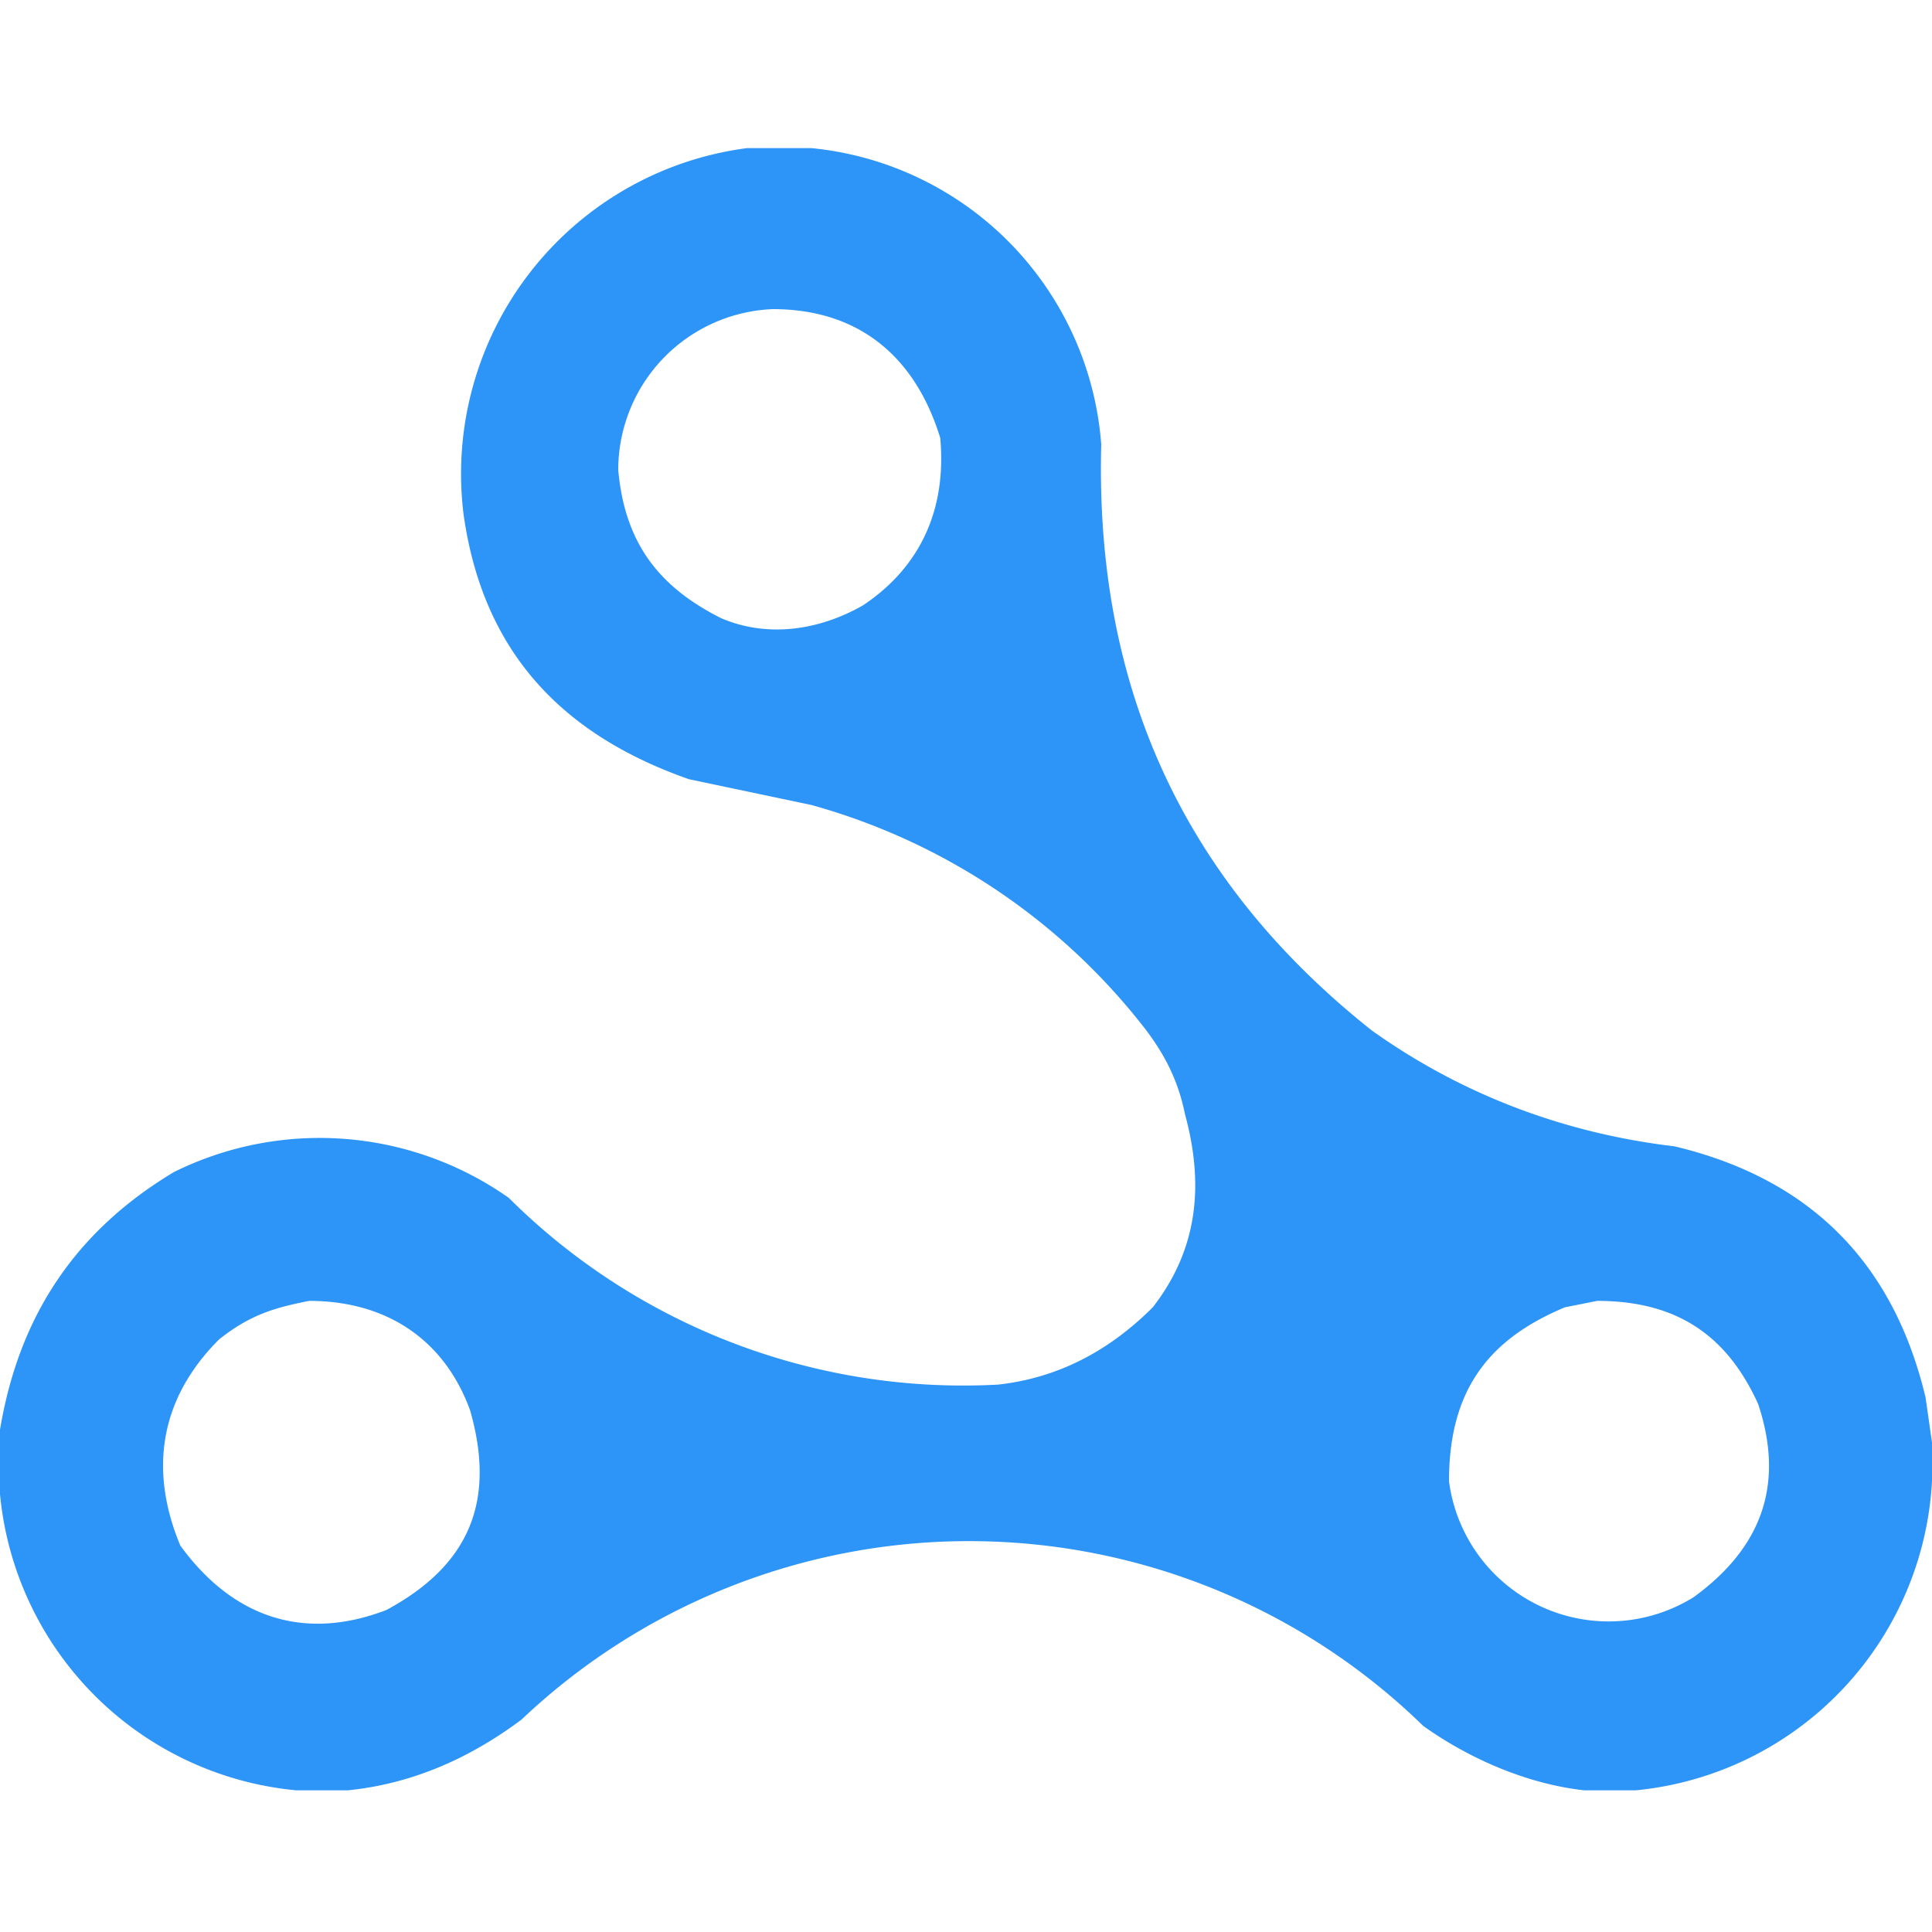 <!-- Generated by Synchron.io | https://synchron.io  -->
<svg xmlns="http://www.w3.org/2000/svg" xml:space="preserve" viewBox="0 0 300 300">
  <path fill="#2d94f8" fill-rule="evenodd" d="M116 23h10a50 50 0 0 1 45 46c-1 38 13 68 42 91 14 10 30 16 47 18 21 5 34 18 39 39l1 7v6a51 51 0 0 1-46 48h-8c-9-1-18-5-25-10a101 101 0 0 0-140-1c-8 6-17 10-27 11h-8a51 51 0 0 1-46-46v-10c3-18 12-31 27-40a51 51 0 0 1 52 4 100 100 0 0 0 76 29c9-1 17-5 24-12 7-9 8-19 5-30-1-5-3-9-6-13a99 99 0 0 0-52-35l-19-4c-20-7-32-20-35-41a51 51 0 0 1 44-57zm4 25c13 0 22 7 26 20 1 11-3 20-12 26-7 4-15 5-22 2-10-5-15-12-16-23a25 25 0 0 1 24-25zM48 202c12 0 21 6 25 17 4 14 0 24-13 31-13 5-24 1-32-10-5-12-3-23 6-32 5-4 9-5 14-6zm200 0c12 0 20 5 25 16 4 12 1 22-10 30a25 25 0 0 1-38-18c0-14 6-22 18-27l5-1z" clip-rule="evenodd"/>
</svg>
